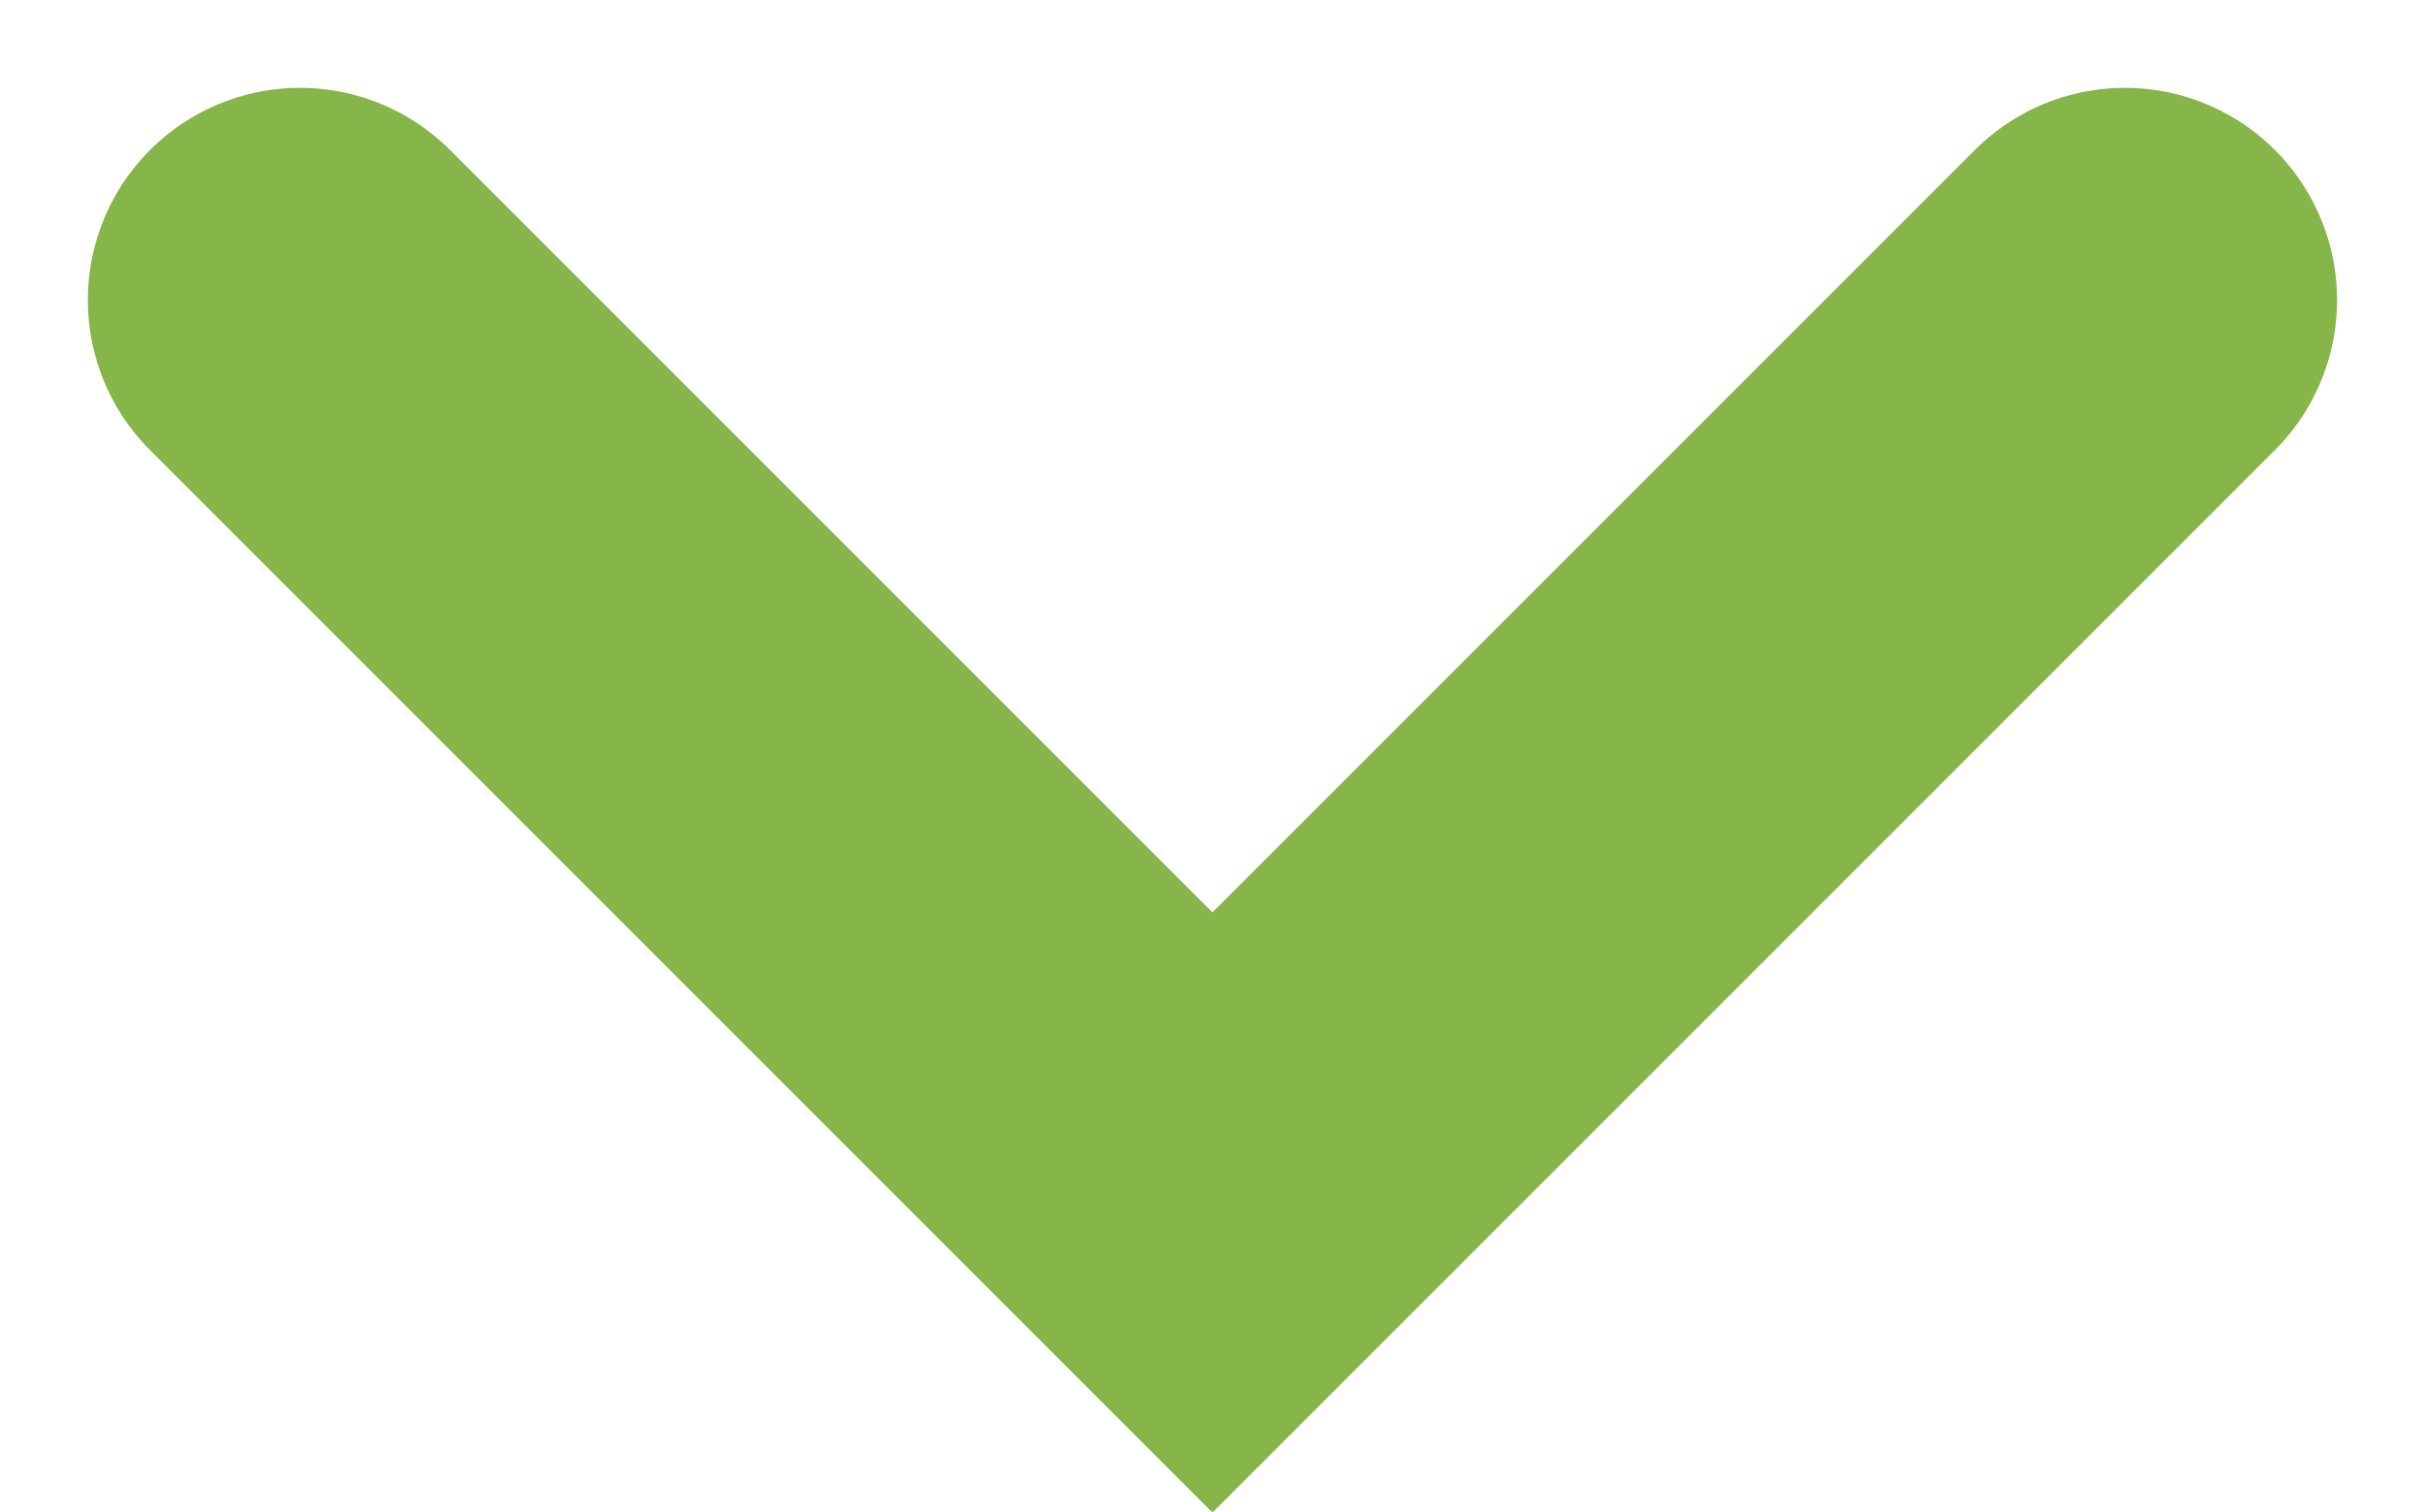 <svg xmlns="http://www.w3.org/2000/svg" width="11.419" height="7.124" viewBox="0 0 11.419 7.124">
  <path id="Path_1150" data-name="Path 1150" d="M286.331,604.208l-4.3,4.3,4.3,4.3" transform="translate(-602.794 287.745) rotate(-90)" fill="none" stroke="#86b549" stroke-linecap="round" stroke-width="2"/>
</svg>
